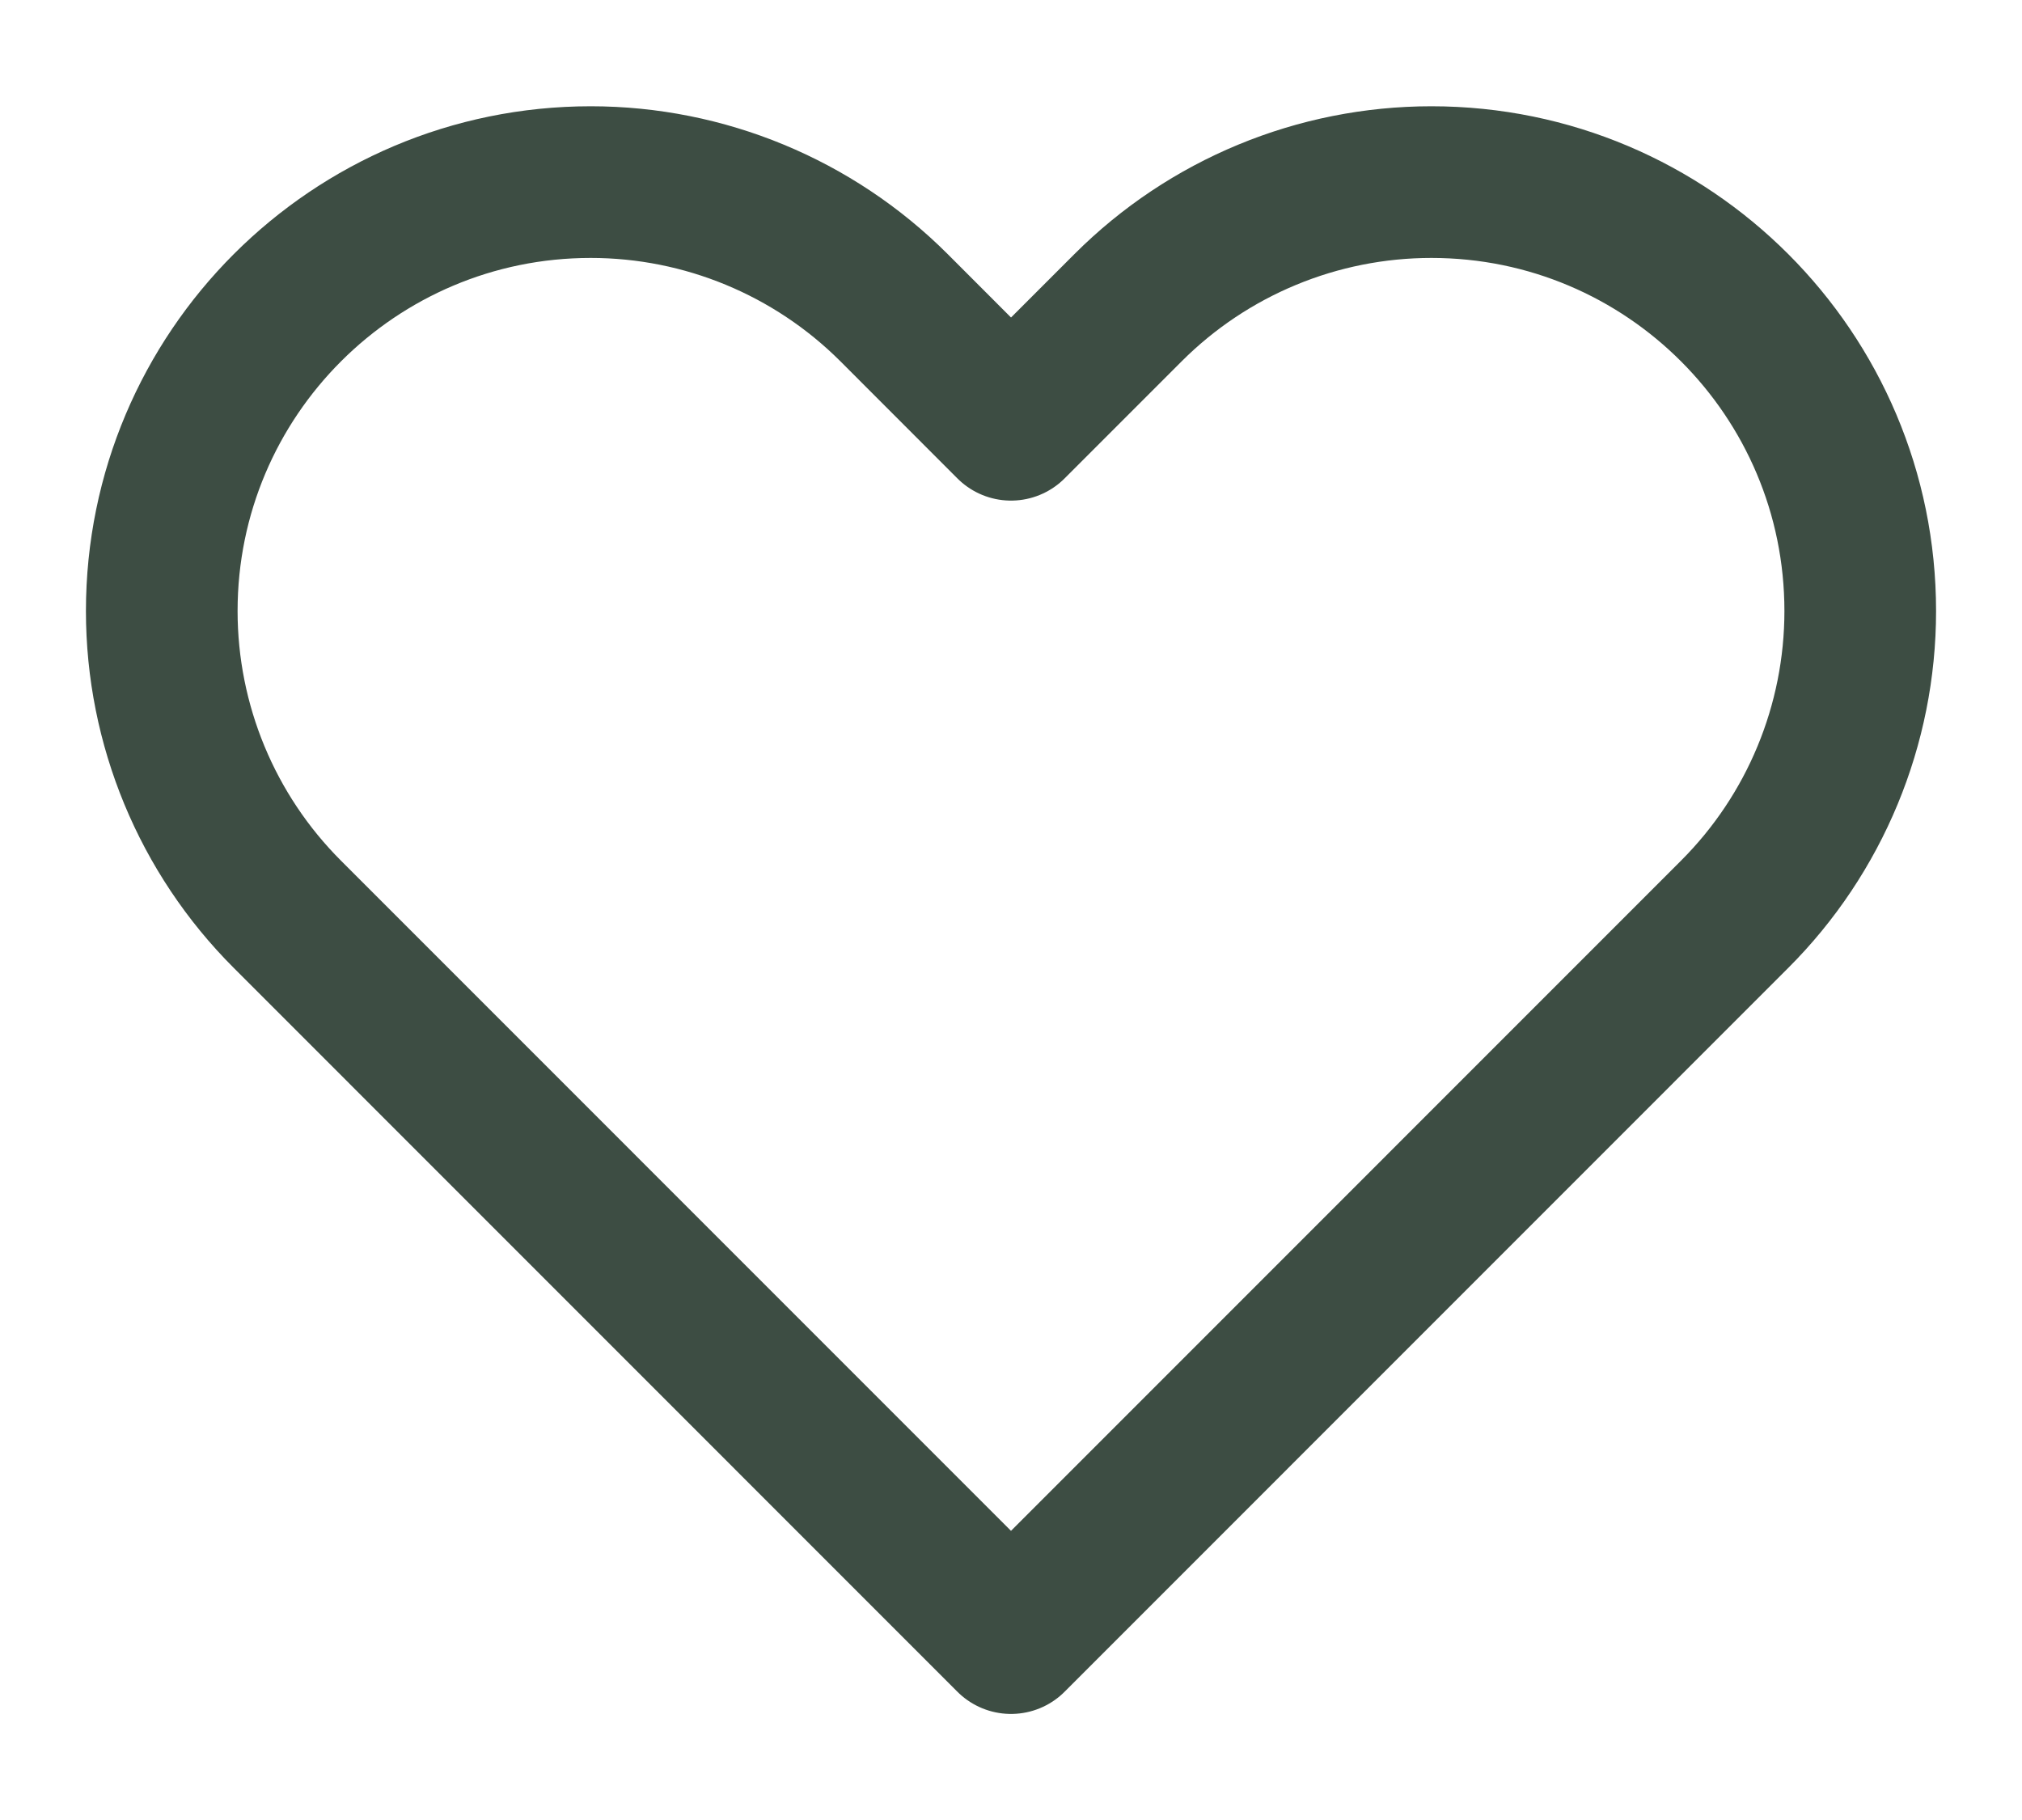 <svg width="20" height="18" viewBox="0 0 20 18" fill="none" xmlns="http://www.w3.org/2000/svg">
<path d="M2.843 9.043L10 16.201L17.157 9.043C17.953 8.248 18.4 7.169 18.4 6.043C18.4 3.7 16.501 1.801 14.158 1.801C13.032 1.801 11.953 2.248 11.158 3.043L10 4.201L8.843 3.043C8.047 2.248 6.968 1.801 5.843 1.801C3.5 1.801 1.6 3.7 1.6 6.043C1.6 7.169 2.047 8.248 2.843 9.043Z" stroke="#3D4D43" stroke-width="1.5" stroke-linejoin="round"/>
</svg>
